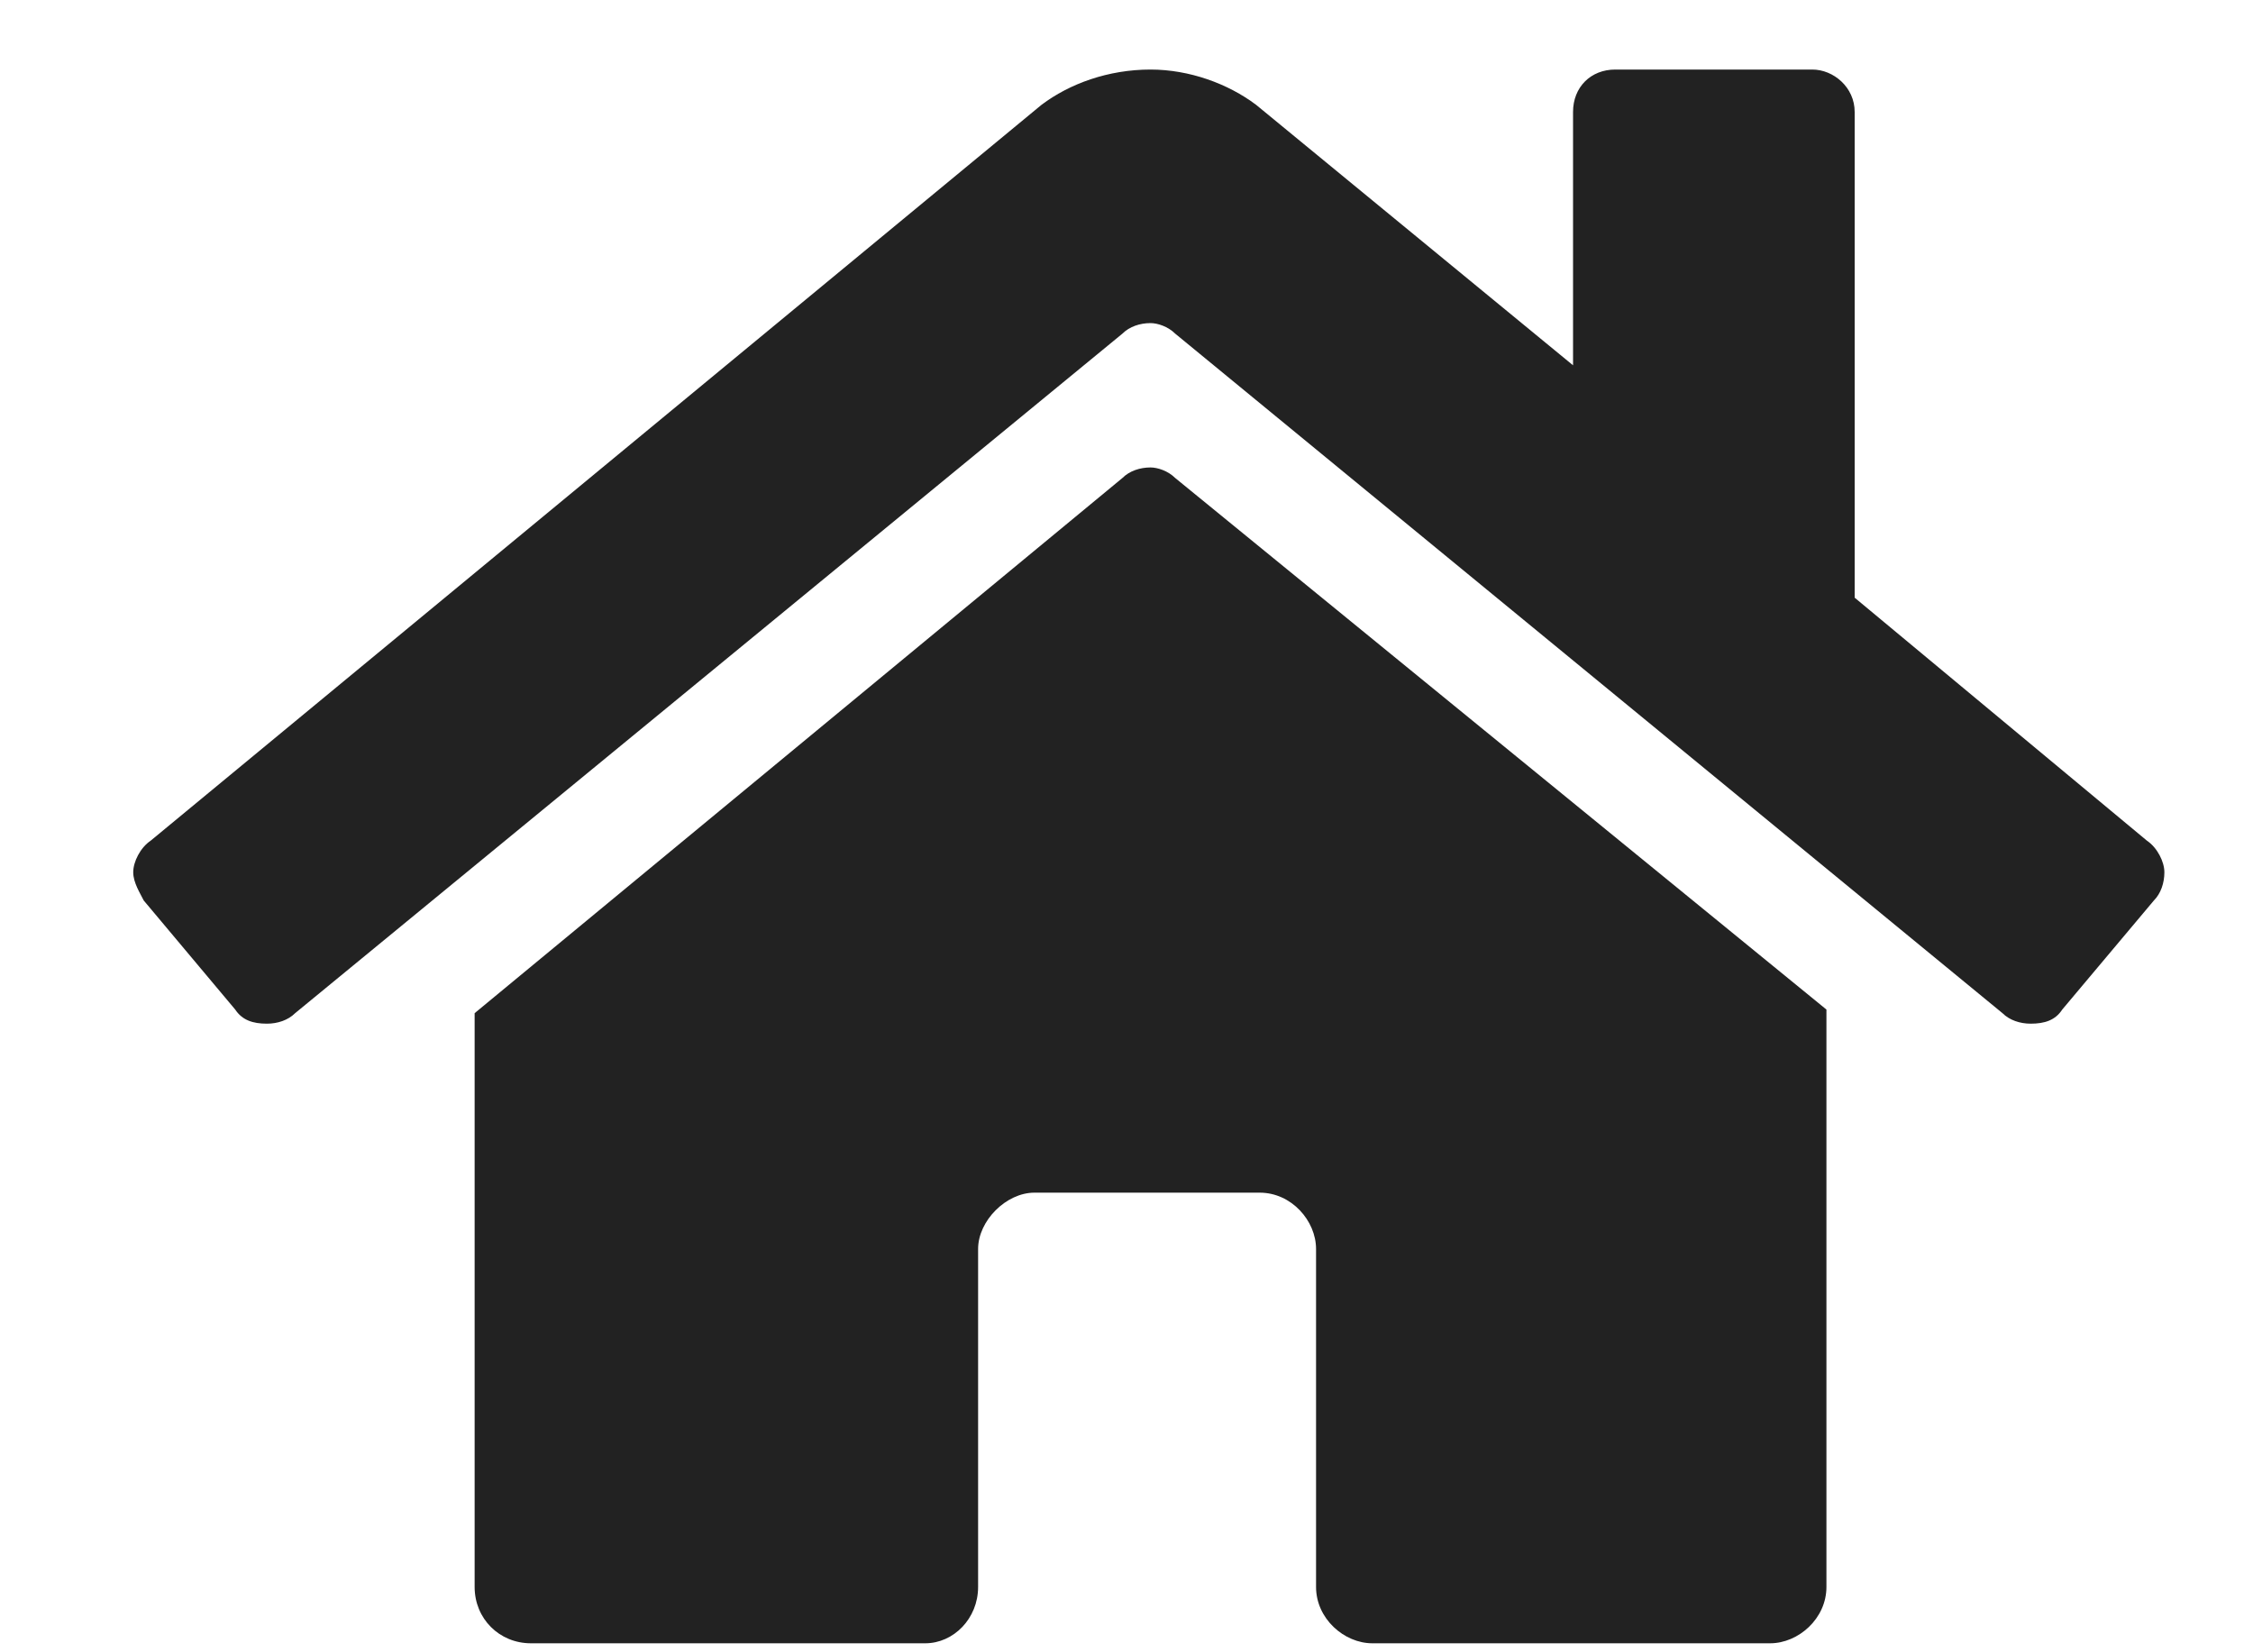 <svg width="15" height="11" viewBox="0 0 15 11" fill="none" xmlns="http://www.w3.org/2000/svg">
<path d="M7.473 3.182C7.52 3.135 7.59 3.112 7.66 3.112C7.707 3.112 7.777 3.135 7.824 3.182L12.16 6.721V10.565C12.16 10.776 11.973 10.94 11.785 10.94H9.137C8.949 10.94 8.762 10.776 8.762 10.565V8.315C8.762 8.127 8.598 7.94 8.387 7.94H6.887C6.699 7.94 6.512 8.127 6.512 8.315V10.565C6.512 10.776 6.348 10.94 6.16 10.94H3.535C3.324 10.94 3.16 10.776 3.16 10.565V6.745L7.473 3.182ZM14.293 5.596C14.363 5.643 14.41 5.737 14.41 5.807C14.41 5.877 14.387 5.948 14.34 5.995L13.73 6.721C13.684 6.792 13.613 6.815 13.52 6.815C13.449 6.815 13.379 6.792 13.332 6.745L7.824 2.221C7.777 2.174 7.707 2.151 7.66 2.151C7.59 2.151 7.52 2.174 7.473 2.221L1.965 6.745C1.918 6.792 1.848 6.815 1.777 6.815C1.684 6.815 1.613 6.792 1.566 6.721L0.957 5.995C0.934 5.948 0.887 5.877 0.887 5.807C0.887 5.737 0.934 5.643 1.004 5.596L6.934 0.698C7.121 0.557 7.379 0.463 7.66 0.463C7.918 0.463 8.176 0.557 8.363 0.698L10.473 2.432V0.745C10.473 0.581 10.59 0.463 10.754 0.463H12.066C12.207 0.463 12.348 0.581 12.348 0.745V3.979L14.293 5.596Z" fill="#222222"/>
</svg>
